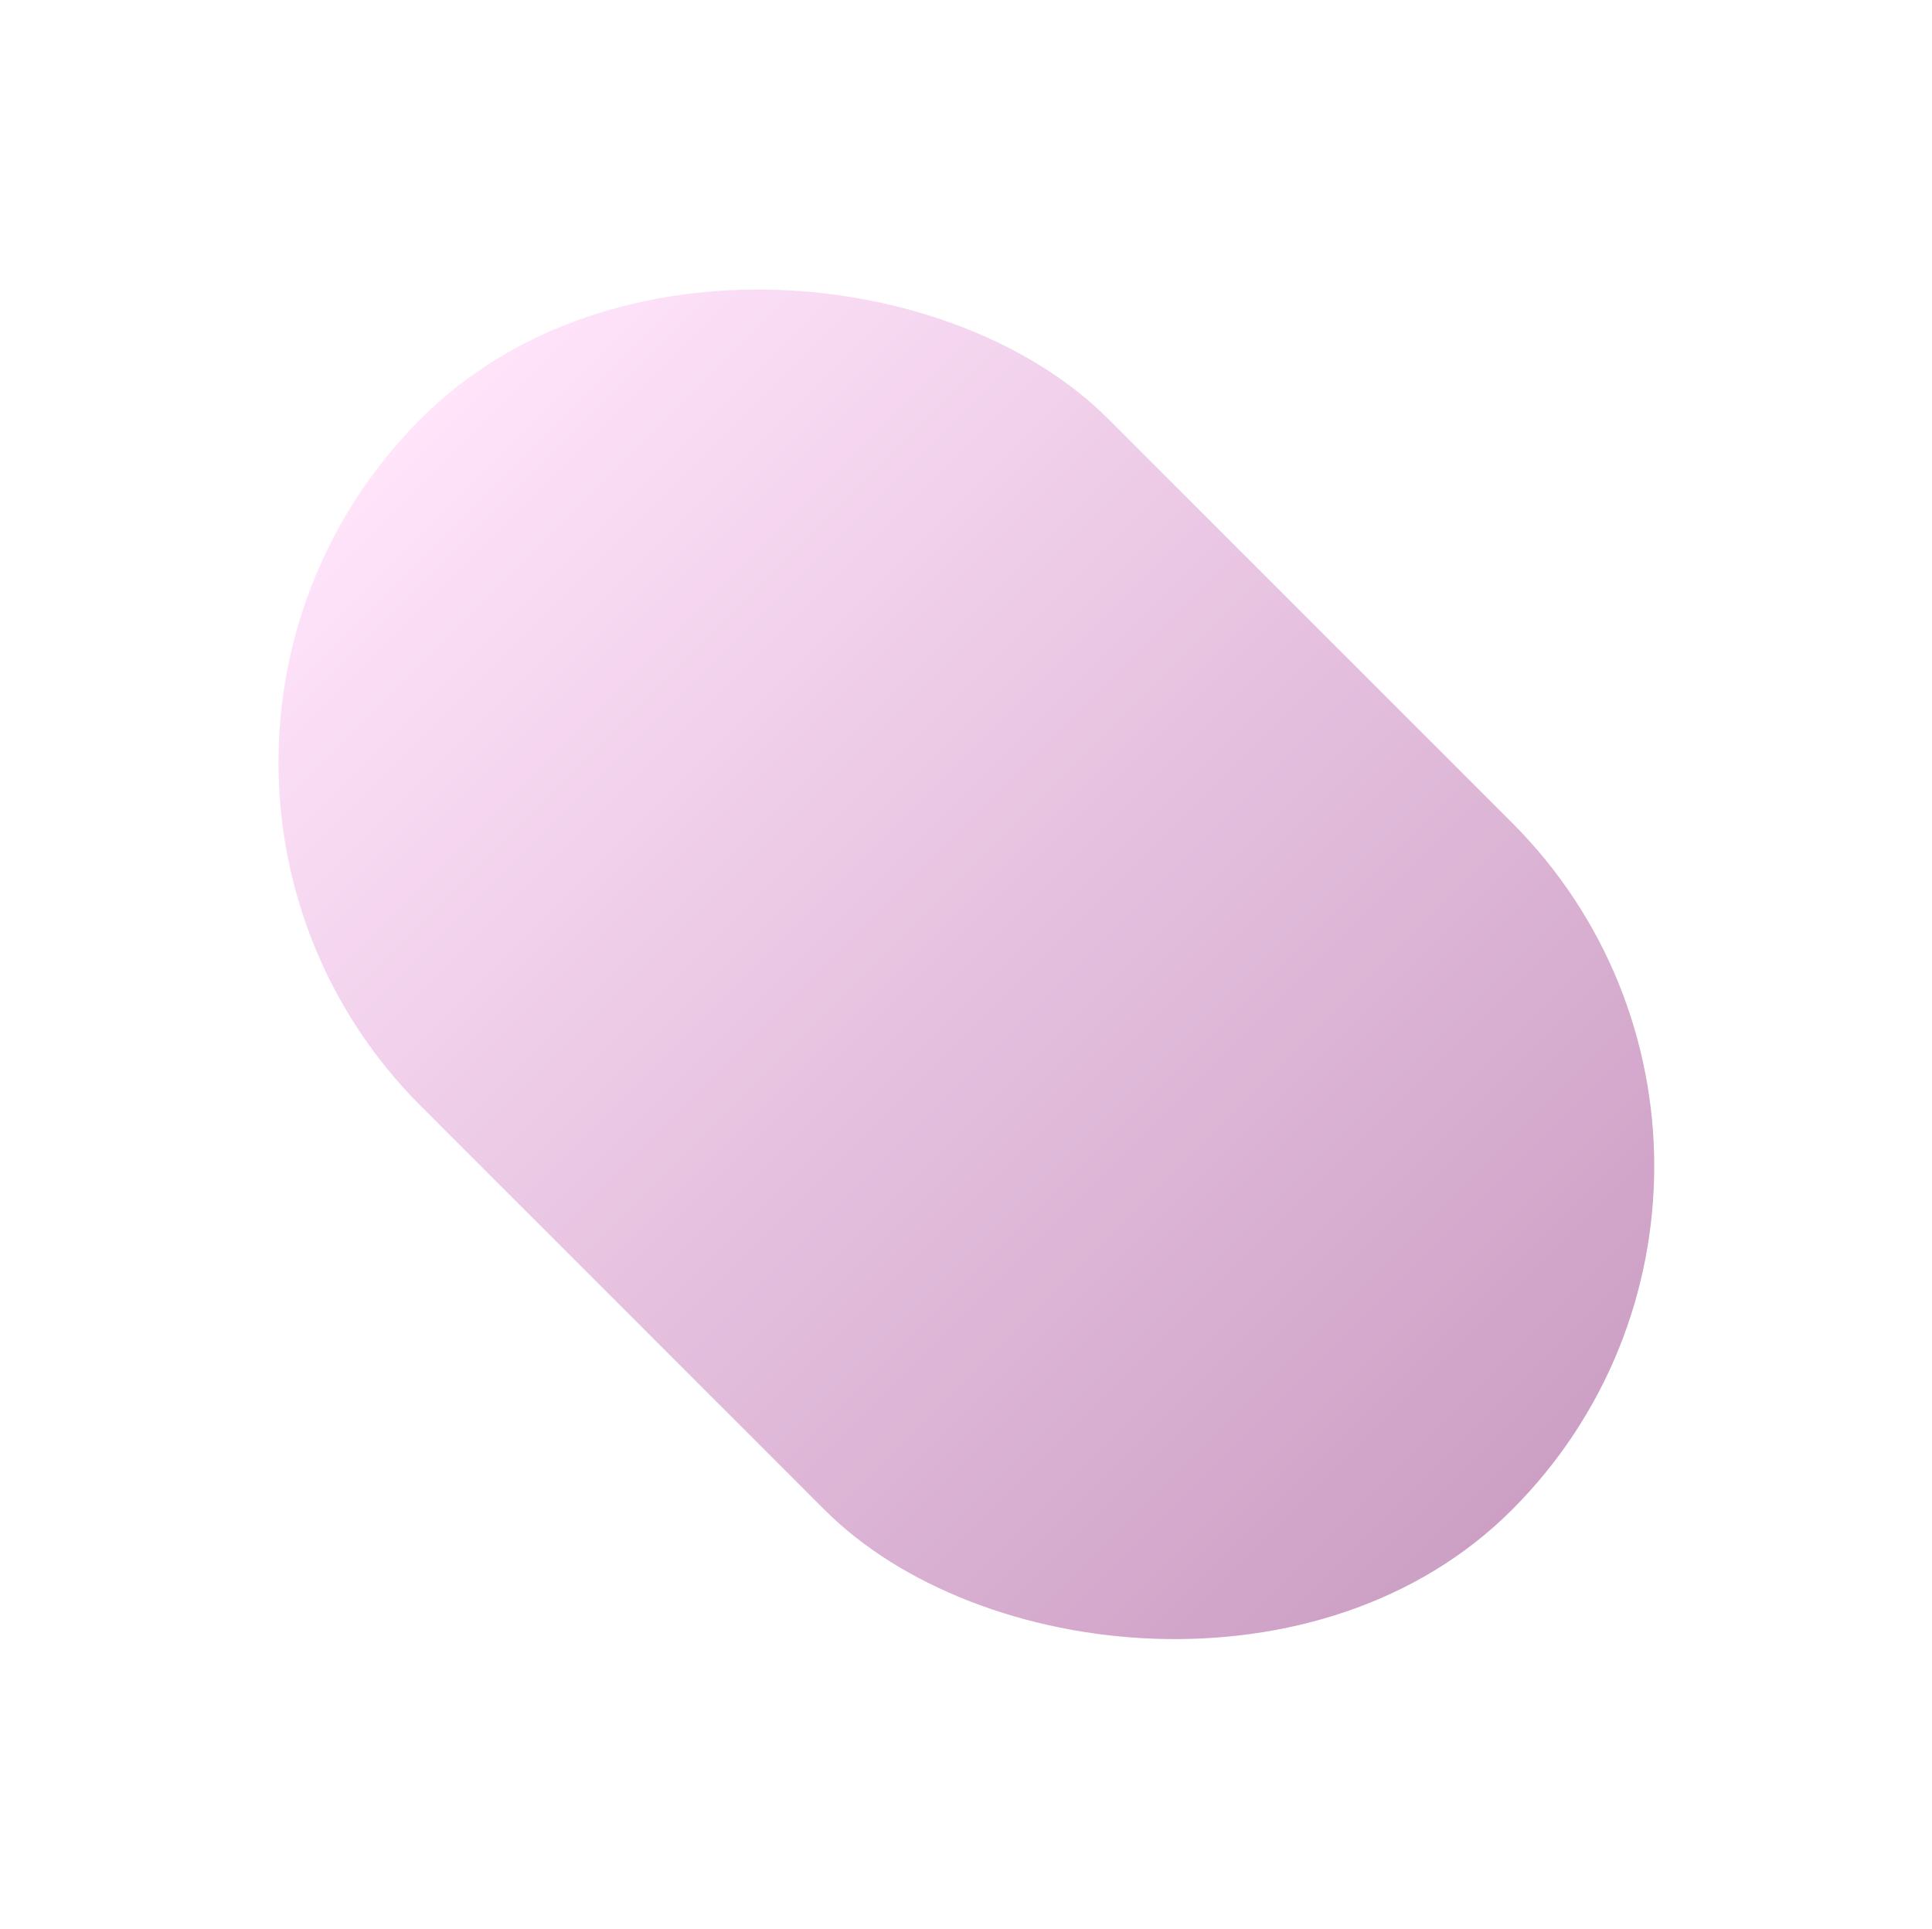 <?xml version="1.0" encoding="UTF-8"?> <svg xmlns="http://www.w3.org/2000/svg" width="588" height="587" viewBox="0 0 588 587" fill="none"> <g opacity="0.8" filter="url(#filter0_f_127_20)"> <rect x="564.725" y="354.928" width="295.801" height="469.614" rx="147.901" transform="rotate(135 564.725 354.928)" fill="url(#paint0_linear_127_20)"></rect> </g> <defs> <filter id="filter0_f_127_20" x="0.757" y="0.123" width="586.706" height="586.706" filterUnits="userSpaceOnUse" color-interpolation-filters="sRGB"> <feFlood flood-opacity="0" result="BackgroundImageFix"></feFlood> <feBlend mode="normal" in="SourceGraphic" in2="BackgroundImageFix" result="shape"></feBlend> <feGaussianBlur stdDeviation="42" result="effect1_foregroundBlur_127_20"></feGaussianBlur> </filter> <linearGradient id="paint0_linear_127_20" x1="712.625" y1="354.928" x2="712.625" y2="824.542" gradientUnits="userSpaceOnUse"> <stop stop-color="#C087B6"></stop> <stop offset="1" stop-color="#FFDDF9"></stop> </linearGradient> </defs> </svg> 